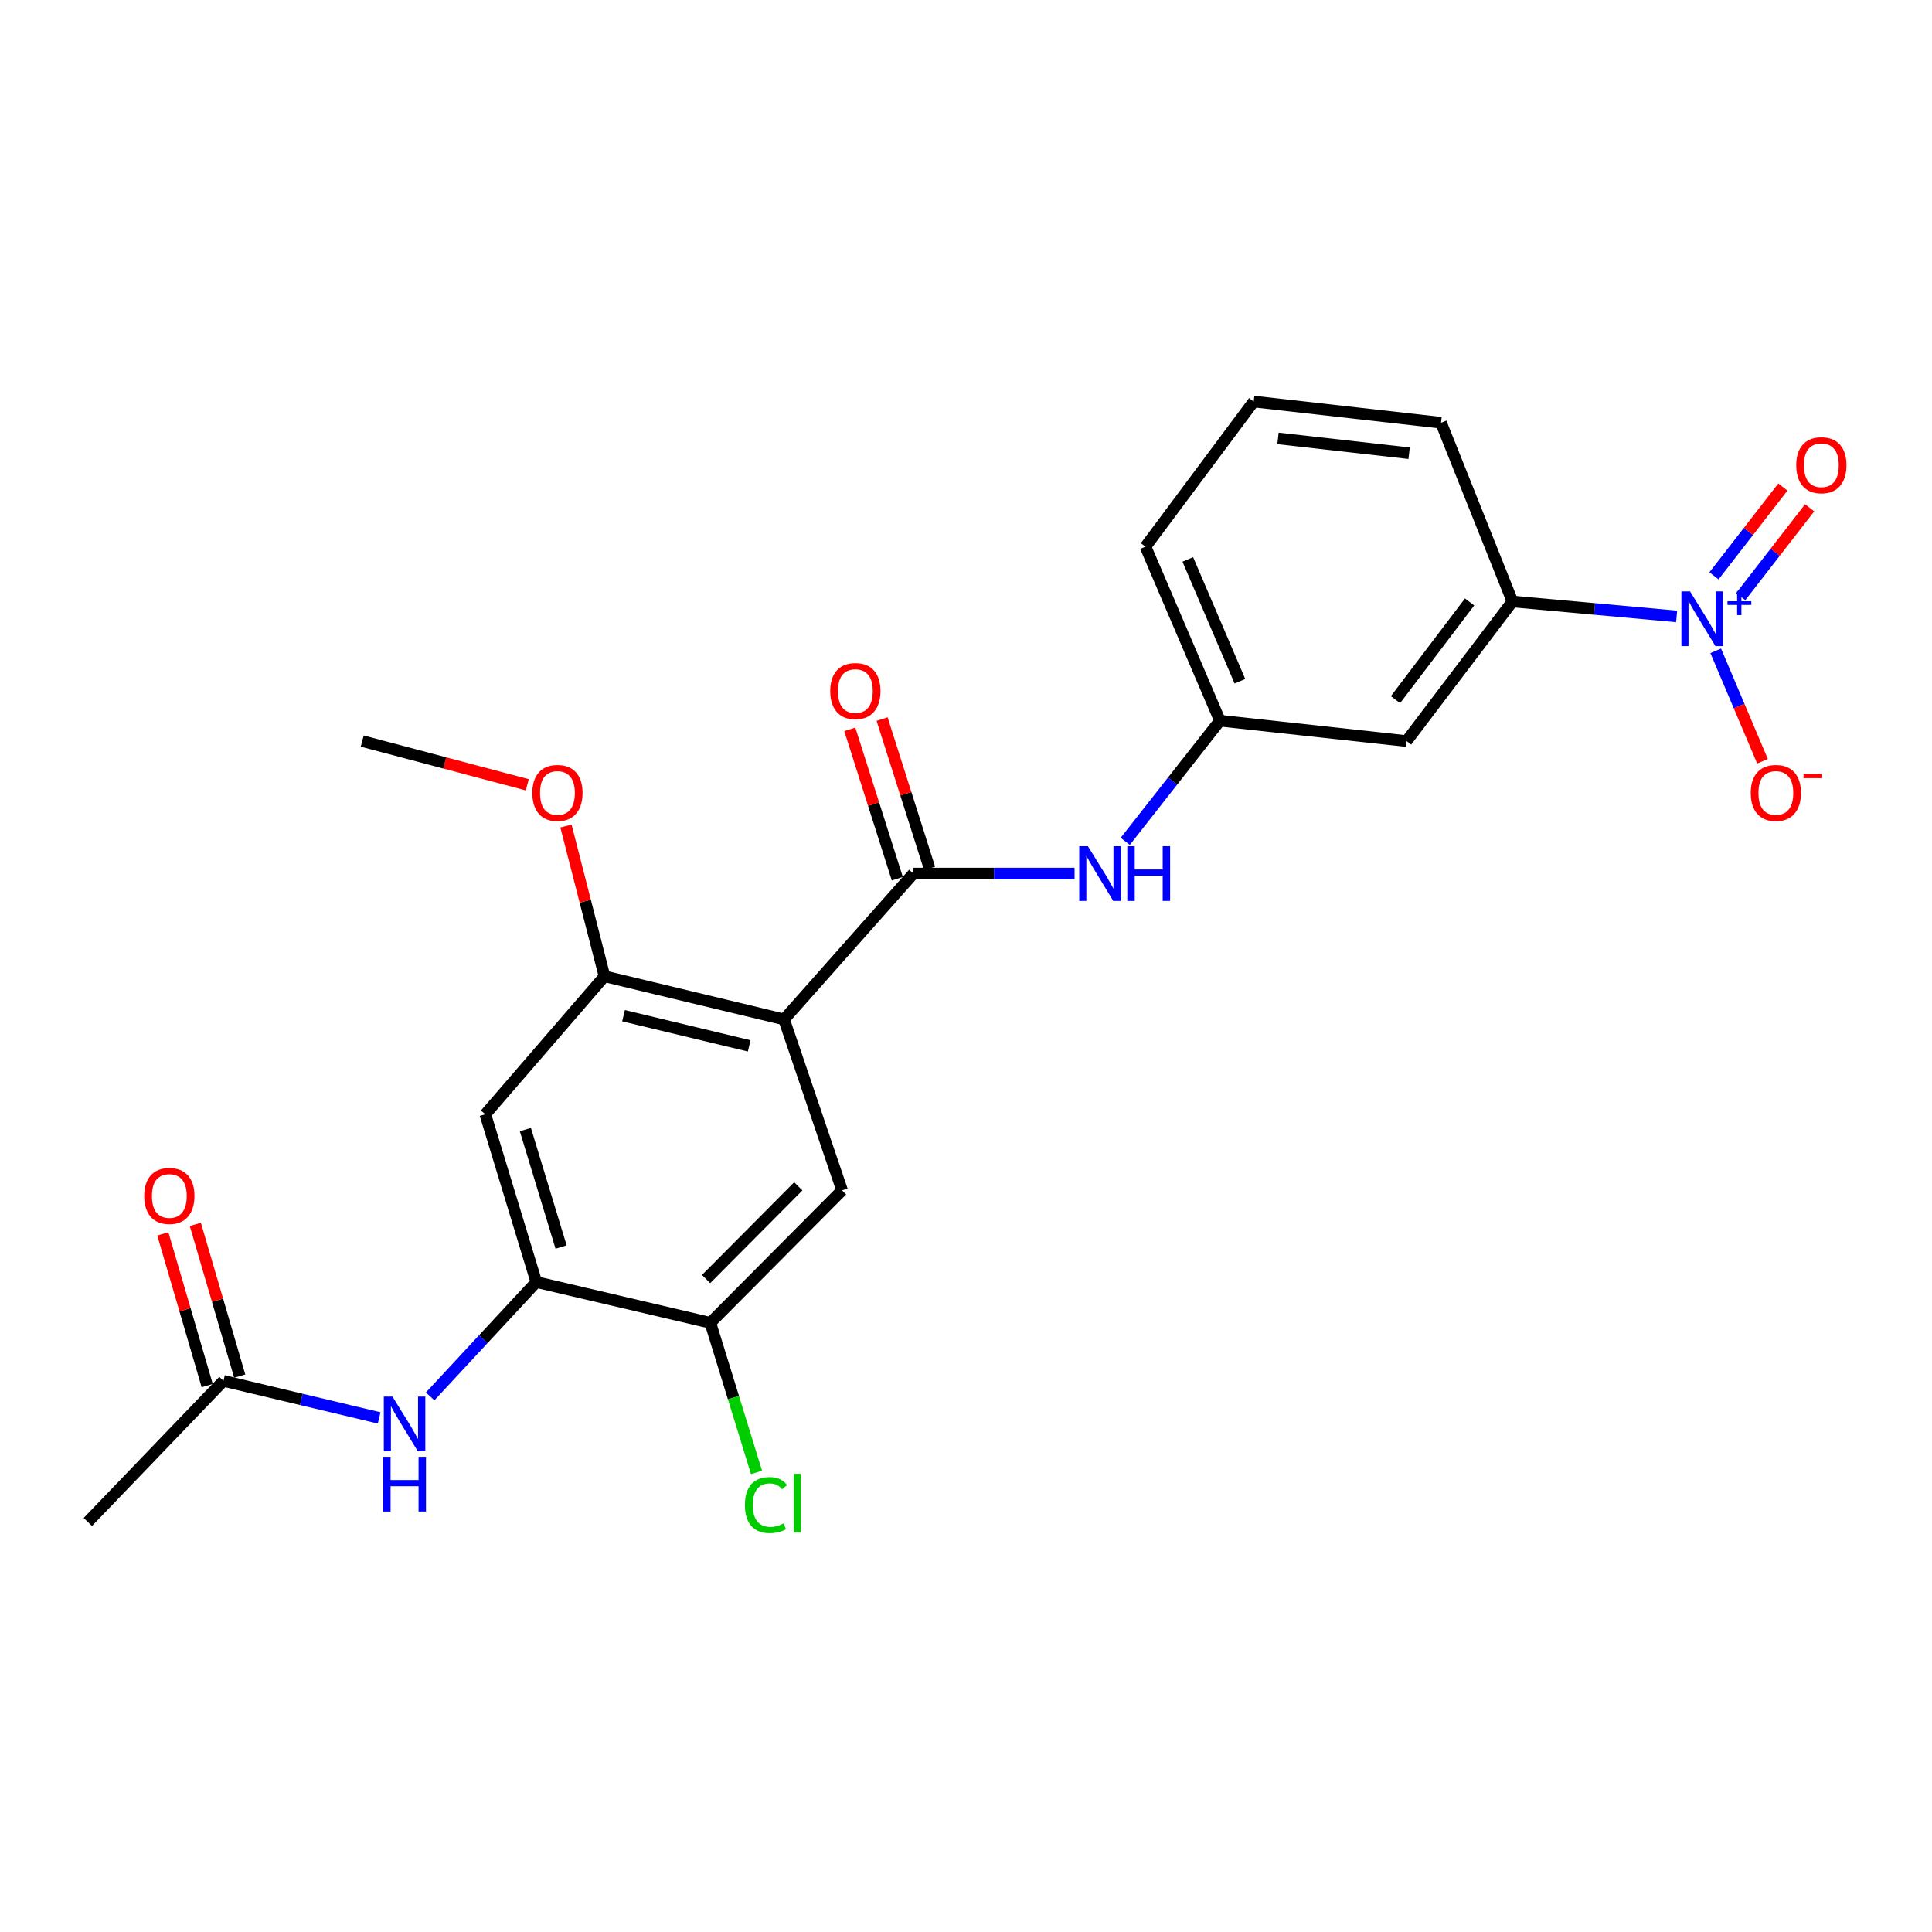 <?xml version='1.0' encoding='iso-8859-1'?>
<svg version='1.1' baseProfile='full'
              xmlns='http://www.w3.org/2000/svg'
                      xmlns:rdkit='http://www.rdkit.org/xml'
                      xmlns:xlink='http://www.w3.org/1999/xlink'
                  xml:space='preserve'
width='1000px' height='1000px' viewBox='0 0 1000 1000'>
<!-- END OF HEADER -->
<rect style='opacity:1.0;fill:#FFFFFF;stroke:none' width='1000' height='1000' x='0' y='0'> </rect>
<path class='bond-1' d='M 405.818,527.641 L 472.8,452.156' style='fill:none;fill-rule:evenodd;stroke:#000000;stroke-width:6px;stroke-linecap:butt;stroke-linejoin:miter;stroke-opacity:1' />
<path class='bond-2' d='M 405.818,527.641 L 312.888,505.327' style='fill:none;fill-rule:evenodd;stroke:#000000;stroke-width:6px;stroke-linecap:butt;stroke-linejoin:miter;stroke-opacity:1' />
<path class='bond-2' d='M 387.785,541.342 L 322.734,525.722' style='fill:none;fill-rule:evenodd;stroke:#000000;stroke-width:6px;stroke-linecap:butt;stroke-linejoin:miter;stroke-opacity:1' />
<path class='bond-3' d='M 405.818,527.641 L 435.856,616.12' style='fill:none;fill-rule:evenodd;stroke:#000000;stroke-width:6px;stroke-linecap:butt;stroke-linejoin:miter;stroke-opacity:1' />
<path class='bond-0' d='M 867.821,319.055 L 825.329,315.189' style='fill:none;fill-rule:evenodd;stroke:#0000FF;stroke-width:6px;stroke-linecap:butt;stroke-linejoin:miter;stroke-opacity:1' />
<path class='bond-0' d='M 825.329,315.189 L 782.836,311.324' style='fill:none;fill-rule:evenodd;stroke:#000000;stroke-width:6px;stroke-linecap:butt;stroke-linejoin:miter;stroke-opacity:1' />
<path class='bond-12' d='M 888.058,336.862 L 900.163,365.449' style='fill:none;fill-rule:evenodd;stroke:#0000FF;stroke-width:6px;stroke-linecap:butt;stroke-linejoin:miter;stroke-opacity:1' />
<path class='bond-12' d='M 900.163,365.449 L 912.269,394.036' style='fill:none;fill-rule:evenodd;stroke:#FF0000;stroke-width:6px;stroke-linecap:butt;stroke-linejoin:miter;stroke-opacity:1' />
<path class='bond-13' d='M 901.005,308.804 L 918.835,285.82' style='fill:none;fill-rule:evenodd;stroke:#0000FF;stroke-width:6px;stroke-linecap:butt;stroke-linejoin:miter;stroke-opacity:1' />
<path class='bond-13' d='M 918.835,285.82 L 936.666,262.836' style='fill:none;fill-rule:evenodd;stroke:#FF0000;stroke-width:6px;stroke-linecap:butt;stroke-linejoin:miter;stroke-opacity:1' />
<path class='bond-13' d='M 887.152,298.057 L 904.983,275.073' style='fill:none;fill-rule:evenodd;stroke:#0000FF;stroke-width:6px;stroke-linecap:butt;stroke-linejoin:miter;stroke-opacity:1' />
<path class='bond-13' d='M 904.983,275.073 L 922.813,252.089' style='fill:none;fill-rule:evenodd;stroke:#FF0000;stroke-width:6px;stroke-linecap:butt;stroke-linejoin:miter;stroke-opacity:1' />
<path class='bond-6' d='M 472.8,452.156 L 514.5,452.156' style='fill:none;fill-rule:evenodd;stroke:#000000;stroke-width:6px;stroke-linecap:butt;stroke-linejoin:miter;stroke-opacity:1' />
<path class='bond-6' d='M 514.5,452.156 L 556.2,452.156' style='fill:none;fill-rule:evenodd;stroke:#0000FF;stroke-width:6px;stroke-linecap:butt;stroke-linejoin:miter;stroke-opacity:1' />
<path class='bond-15' d='M 481.154,449.499 L 468.861,410.846' style='fill:none;fill-rule:evenodd;stroke:#000000;stroke-width:6px;stroke-linecap:butt;stroke-linejoin:miter;stroke-opacity:1' />
<path class='bond-15' d='M 468.861,410.846 L 456.569,372.193' style='fill:none;fill-rule:evenodd;stroke:#FF0000;stroke-width:6px;stroke-linecap:butt;stroke-linejoin:miter;stroke-opacity:1' />
<path class='bond-15' d='M 464.446,454.813 L 452.154,416.159' style='fill:none;fill-rule:evenodd;stroke:#000000;stroke-width:6px;stroke-linecap:butt;stroke-linejoin:miter;stroke-opacity:1' />
<path class='bond-15' d='M 452.154,416.159 L 439.861,377.506' style='fill:none;fill-rule:evenodd;stroke:#FF0000;stroke-width:6px;stroke-linecap:butt;stroke-linejoin:miter;stroke-opacity:1' />
<path class='bond-5' d='M 312.888,505.327 L 251.194,576.741' style='fill:none;fill-rule:evenodd;stroke:#000000;stroke-width:6px;stroke-linecap:butt;stroke-linejoin:miter;stroke-opacity:1' />
<path class='bond-18' d='M 312.888,505.327 L 302.915,466.445' style='fill:none;fill-rule:evenodd;stroke:#000000;stroke-width:6px;stroke-linecap:butt;stroke-linejoin:miter;stroke-opacity:1' />
<path class='bond-18' d='M 302.915,466.445 L 292.942,427.563' style='fill:none;fill-rule:evenodd;stroke:#FF0000;stroke-width:6px;stroke-linecap:butt;stroke-linejoin:miter;stroke-opacity:1' />
<path class='bond-9' d='M 435.856,616.12 L 367.676,684.69' style='fill:none;fill-rule:evenodd;stroke:#000000;stroke-width:6px;stroke-linecap:butt;stroke-linejoin:miter;stroke-opacity:1' />
<path class='bond-9' d='M 413.197,614.044 L 365.47,662.043' style='fill:none;fill-rule:evenodd;stroke:#000000;stroke-width:6px;stroke-linecap:butt;stroke-linejoin:miter;stroke-opacity:1' />
<path class='bond-4' d='M 277.599,663.593 L 367.676,684.69' style='fill:none;fill-rule:evenodd;stroke:#000000;stroke-width:6px;stroke-linecap:butt;stroke-linejoin:miter;stroke-opacity:1' />
<path class='bond-8' d='M 277.599,663.593 L 250.122,693.186' style='fill:none;fill-rule:evenodd;stroke:#000000;stroke-width:6px;stroke-linecap:butt;stroke-linejoin:miter;stroke-opacity:1' />
<path class='bond-8' d='M 250.122,693.186 L 222.645,722.778' style='fill:none;fill-rule:evenodd;stroke:#0000FF;stroke-width:6px;stroke-linecap:butt;stroke-linejoin:miter;stroke-opacity:1' />
<path class='bond-24' d='M 277.599,663.593 L 251.194,576.741' style='fill:none;fill-rule:evenodd;stroke:#000000;stroke-width:6px;stroke-linecap:butt;stroke-linejoin:miter;stroke-opacity:1' />
<path class='bond-24' d='M 290.413,645.466 L 271.929,584.669' style='fill:none;fill-rule:evenodd;stroke:#000000;stroke-width:6px;stroke-linecap:butt;stroke-linejoin:miter;stroke-opacity:1' />
<path class='bond-14' d='M 582.438,435.481 L 606.942,404.254' style='fill:none;fill-rule:evenodd;stroke:#0000FF;stroke-width:6px;stroke-linecap:butt;stroke-linejoin:miter;stroke-opacity:1' />
<path class='bond-14' d='M 606.942,404.254 L 631.446,373.028' style='fill:none;fill-rule:evenodd;stroke:#000000;stroke-width:6px;stroke-linecap:butt;stroke-linejoin:miter;stroke-opacity:1' />
<path class='bond-7' d='M 782.836,311.324 L 728.048,383.576' style='fill:none;fill-rule:evenodd;stroke:#000000;stroke-width:6px;stroke-linecap:butt;stroke-linejoin:miter;stroke-opacity:1' />
<path class='bond-7' d='M 760.648,311.569 L 722.297,362.145' style='fill:none;fill-rule:evenodd;stroke:#000000;stroke-width:6px;stroke-linecap:butt;stroke-linejoin:miter;stroke-opacity:1' />
<path class='bond-25' d='M 782.836,311.324 L 745.873,218.813' style='fill:none;fill-rule:evenodd;stroke:#000000;stroke-width:6px;stroke-linecap:butt;stroke-linejoin:miter;stroke-opacity:1' />
<path class='bond-11' d='M 196.25,733.913 L 155.956,724.321' style='fill:none;fill-rule:evenodd;stroke:#0000FF;stroke-width:6px;stroke-linecap:butt;stroke-linejoin:miter;stroke-opacity:1' />
<path class='bond-11' d='M 155.956,724.321 L 115.661,714.729' style='fill:none;fill-rule:evenodd;stroke:#000000;stroke-width:6px;stroke-linecap:butt;stroke-linejoin:miter;stroke-opacity:1' />
<path class='bond-17' d='M 367.676,684.69 L 379.627,723.409' style='fill:none;fill-rule:evenodd;stroke:#000000;stroke-width:6px;stroke-linecap:butt;stroke-linejoin:miter;stroke-opacity:1' />
<path class='bond-17' d='M 379.627,723.409 L 391.578,762.127' style='fill:none;fill-rule:evenodd;stroke:#00CC00;stroke-width:6px;stroke-linecap:butt;stroke-linejoin:miter;stroke-opacity:1' />
<path class='bond-10' d='M 728.048,383.576 L 631.446,373.028' style='fill:none;fill-rule:evenodd;stroke:#000000;stroke-width:6px;stroke-linecap:butt;stroke-linejoin:miter;stroke-opacity:1' />
<path class='bond-16' d='M 124.075,712.268 L 112.592,673.004' style='fill:none;fill-rule:evenodd;stroke:#000000;stroke-width:6px;stroke-linecap:butt;stroke-linejoin:miter;stroke-opacity:1' />
<path class='bond-16' d='M 112.592,673.004 L 101.108,633.739' style='fill:none;fill-rule:evenodd;stroke:#FF0000;stroke-width:6px;stroke-linecap:butt;stroke-linejoin:miter;stroke-opacity:1' />
<path class='bond-16' d='M 107.247,717.189 L 95.764,677.925' style='fill:none;fill-rule:evenodd;stroke:#000000;stroke-width:6px;stroke-linecap:butt;stroke-linejoin:miter;stroke-opacity:1' />
<path class='bond-16' d='M 95.764,677.925 L 84.281,638.66' style='fill:none;fill-rule:evenodd;stroke:#FF0000;stroke-width:6px;stroke-linecap:butt;stroke-linejoin:miter;stroke-opacity:1' />
<path class='bond-21' d='M 115.661,714.729 L 45.455,787.769' style='fill:none;fill-rule:evenodd;stroke:#000000;stroke-width:6px;stroke-linecap:butt;stroke-linejoin:miter;stroke-opacity:1' />
<path class='bond-22' d='M 631.446,373.028 L 592.905,282.942' style='fill:none;fill-rule:evenodd;stroke:#000000;stroke-width:6px;stroke-linecap:butt;stroke-linejoin:miter;stroke-opacity:1' />
<path class='bond-22' d='M 641.784,352.619 L 614.805,289.558' style='fill:none;fill-rule:evenodd;stroke:#000000;stroke-width:6px;stroke-linecap:butt;stroke-linejoin:miter;stroke-opacity:1' />
<path class='bond-23' d='M 272.914,406.214 L 230.199,394.895' style='fill:none;fill-rule:evenodd;stroke:#FF0000;stroke-width:6px;stroke-linecap:butt;stroke-linejoin:miter;stroke-opacity:1' />
<path class='bond-23' d='M 230.199,394.895 L 187.484,383.576' style='fill:none;fill-rule:evenodd;stroke:#000000;stroke-width:6px;stroke-linecap:butt;stroke-linejoin:miter;stroke-opacity:1' />
<path class='bond-19' d='M 745.873,218.813 L 648.91,207.846' style='fill:none;fill-rule:evenodd;stroke:#000000;stroke-width:6px;stroke-linecap:butt;stroke-linejoin:miter;stroke-opacity:1' />
<path class='bond-19' d='M 729.358,234.589 L 661.484,226.912' style='fill:none;fill-rule:evenodd;stroke:#000000;stroke-width:6px;stroke-linecap:butt;stroke-linejoin:miter;stroke-opacity:1' />
<path class='bond-20' d='M 648.91,207.846 L 592.905,282.942' style='fill:none;fill-rule:evenodd;stroke:#000000;stroke-width:6px;stroke-linecap:butt;stroke-linejoin:miter;stroke-opacity:1' />
<path  class='atom-1' d='M 874.766 306.096
L 884.046 321.096
Q 884.966 322.576, 886.446 325.256
Q 887.926 327.936, 888.006 328.096
L 888.006 306.096
L 891.766 306.096
L 891.766 334.416
L 887.886 334.416
L 877.926 318.016
Q 876.766 316.096, 875.526 313.896
Q 874.326 311.696, 873.966 311.016
L 873.966 334.416
L 870.286 334.416
L 870.286 306.096
L 874.766 306.096
' fill='#0000FF'/>
<path  class='atom-1' d='M 894.142 311.201
L 899.132 311.201
L 899.132 305.947
L 901.349 305.947
L 901.349 311.201
L 906.471 311.201
L 906.471 313.101
L 901.349 313.101
L 901.349 318.381
L 899.132 318.381
L 899.132 313.101
L 894.142 313.101
L 894.142 311.201
' fill='#0000FF'/>
<path  class='atom-7' d='M 563.093 437.996
L 572.373 452.996
Q 573.293 454.476, 574.773 457.156
Q 576.253 459.836, 576.333 459.996
L 576.333 437.996
L 580.093 437.996
L 580.093 466.316
L 576.213 466.316
L 566.253 449.916
Q 565.093 447.996, 563.853 445.796
Q 562.653 443.596, 562.293 442.916
L 562.293 466.316
L 558.613 466.316
L 558.613 437.996
L 563.093 437.996
' fill='#0000FF'/>
<path  class='atom-7' d='M 583.493 437.996
L 587.333 437.996
L 587.333 450.036
L 601.813 450.036
L 601.813 437.996
L 605.653 437.996
L 605.653 466.316
L 601.813 466.316
L 601.813 453.236
L 587.333 453.236
L 587.333 466.316
L 583.493 466.316
L 583.493 437.996
' fill='#0000FF'/>
<path  class='atom-9' d='M 203.139 722.883
L 212.419 737.883
Q 213.339 739.363, 214.819 742.043
Q 216.299 744.723, 216.379 744.883
L 216.379 722.883
L 220.139 722.883
L 220.139 751.203
L 216.259 751.203
L 206.299 734.803
Q 205.139 732.883, 203.899 730.683
Q 202.699 728.483, 202.339 727.803
L 202.339 751.203
L 198.659 751.203
L 198.659 722.883
L 203.139 722.883
' fill='#0000FF'/>
<path  class='atom-9' d='M 198.319 754.035
L 202.159 754.035
L 202.159 766.075
L 216.639 766.075
L 216.639 754.035
L 220.479 754.035
L 220.479 782.355
L 216.639 782.355
L 216.639 769.275
L 202.159 769.275
L 202.159 782.355
L 198.319 782.355
L 198.319 754.035
' fill='#0000FF'/>
<path  class='atom-13' d='M 906.178 410.431
Q 906.178 403.631, 909.538 399.831
Q 912.898 396.031, 919.178 396.031
Q 925.458 396.031, 928.818 399.831
Q 932.178 403.631, 932.178 410.431
Q 932.178 417.311, 928.778 421.231
Q 925.378 425.111, 919.178 425.111
Q 912.938 425.111, 909.538 421.231
Q 906.178 417.351, 906.178 410.431
M 919.178 421.911
Q 923.498 421.911, 925.818 419.031
Q 928.178 416.111, 928.178 410.431
Q 928.178 404.871, 925.818 402.071
Q 923.498 399.231, 919.178 399.231
Q 914.858 399.231, 912.498 402.031
Q 910.178 404.831, 910.178 410.431
Q 910.178 416.151, 912.498 419.031
Q 914.858 421.911, 919.178 421.911
' fill='#FF0000'/>
<path  class='atom-13' d='M 933.498 400.654
L 943.187 400.654
L 943.187 402.766
L 933.498 402.766
L 933.498 400.654
' fill='#FF0000'/>
<path  class='atom-14' d='M 929.729 240.798
Q 929.729 233.998, 933.089 230.198
Q 936.449 226.398, 942.729 226.398
Q 949.009 226.398, 952.369 230.198
Q 955.729 233.998, 955.729 240.798
Q 955.729 247.678, 952.329 251.598
Q 948.929 255.478, 942.729 255.478
Q 936.489 255.478, 933.089 251.598
Q 929.729 247.718, 929.729 240.798
M 942.729 252.278
Q 947.049 252.278, 949.369 249.398
Q 951.729 246.478, 951.729 240.798
Q 951.729 235.238, 949.369 232.438
Q 947.049 229.598, 942.729 229.598
Q 938.409 229.598, 936.049 232.398
Q 933.729 235.198, 933.729 240.798
Q 933.729 246.518, 936.049 249.398
Q 938.409 252.278, 942.729 252.278
' fill='#FF0000'/>
<path  class='atom-16' d='M 429.733 357.689
Q 429.733 350.889, 433.093 347.089
Q 436.453 343.289, 442.733 343.289
Q 449.013 343.289, 452.373 347.089
Q 455.733 350.889, 455.733 357.689
Q 455.733 364.569, 452.333 368.489
Q 448.933 372.369, 442.733 372.369
Q 436.493 372.369, 433.093 368.489
Q 429.733 364.609, 429.733 357.689
M 442.733 369.169
Q 447.053 369.169, 449.373 366.289
Q 451.733 363.369, 451.733 357.689
Q 451.733 352.129, 449.373 349.329
Q 447.053 346.489, 442.733 346.489
Q 438.413 346.489, 436.053 349.289
Q 433.733 352.089, 433.733 357.689
Q 433.733 363.409, 436.053 366.289
Q 438.413 369.169, 442.733 369.169
' fill='#FF0000'/>
<path  class='atom-17' d='M 74.648 619.025
Q 74.648 612.225, 78.008 608.425
Q 81.368 604.625, 87.648 604.625
Q 93.928 604.625, 97.288 608.425
Q 100.649 612.225, 100.649 619.025
Q 100.649 625.905, 97.249 629.825
Q 93.849 633.705, 87.648 633.705
Q 81.409 633.705, 78.008 629.825
Q 74.648 625.945, 74.648 619.025
M 87.648 630.505
Q 91.969 630.505, 94.288 627.625
Q 96.648 624.705, 96.648 619.025
Q 96.648 613.465, 94.288 610.665
Q 91.969 607.825, 87.648 607.825
Q 83.329 607.825, 80.969 610.625
Q 78.648 613.425, 78.648 619.025
Q 78.648 624.745, 80.969 627.625
Q 83.329 630.505, 87.648 630.505
' fill='#FF0000'/>
<path  class='atom-18' d='M 385.567 779.009
Q 385.567 771.969, 388.847 768.289
Q 392.167 764.569, 398.447 764.569
Q 404.287 764.569, 407.407 768.689
L 404.767 770.849
Q 402.487 767.849, 398.447 767.849
Q 394.167 767.849, 391.887 770.729
Q 389.647 773.569, 389.647 779.009
Q 389.647 784.609, 391.967 787.489
Q 394.327 790.369, 398.887 790.369
Q 402.007 790.369, 405.647 788.489
L 406.767 791.489
Q 405.287 792.449, 403.047 793.009
Q 400.807 793.569, 398.327 793.569
Q 392.167 793.569, 388.847 789.809
Q 385.567 786.049, 385.567 779.009
' fill='#00CC00'/>
<path  class='atom-18' d='M 410.847 762.849
L 414.527 762.849
L 414.527 793.209
L 410.847 793.209
L 410.847 762.849
' fill='#00CC00'/>
<path  class='atom-19' d='M 275.528 410.431
Q 275.528 403.631, 278.888 399.831
Q 282.248 396.031, 288.528 396.031
Q 294.808 396.031, 298.168 399.831
Q 301.528 403.631, 301.528 410.431
Q 301.528 417.311, 298.128 421.231
Q 294.728 425.111, 288.528 425.111
Q 282.288 425.111, 278.888 421.231
Q 275.528 417.351, 275.528 410.431
M 288.528 421.911
Q 292.848 421.911, 295.168 419.031
Q 297.528 416.111, 297.528 410.431
Q 297.528 404.871, 295.168 402.071
Q 292.848 399.231, 288.528 399.231
Q 284.208 399.231, 281.848 402.031
Q 279.528 404.831, 279.528 410.431
Q 279.528 416.151, 281.848 419.031
Q 284.208 421.911, 288.528 421.911
' fill='#FF0000'/>
</svg>
